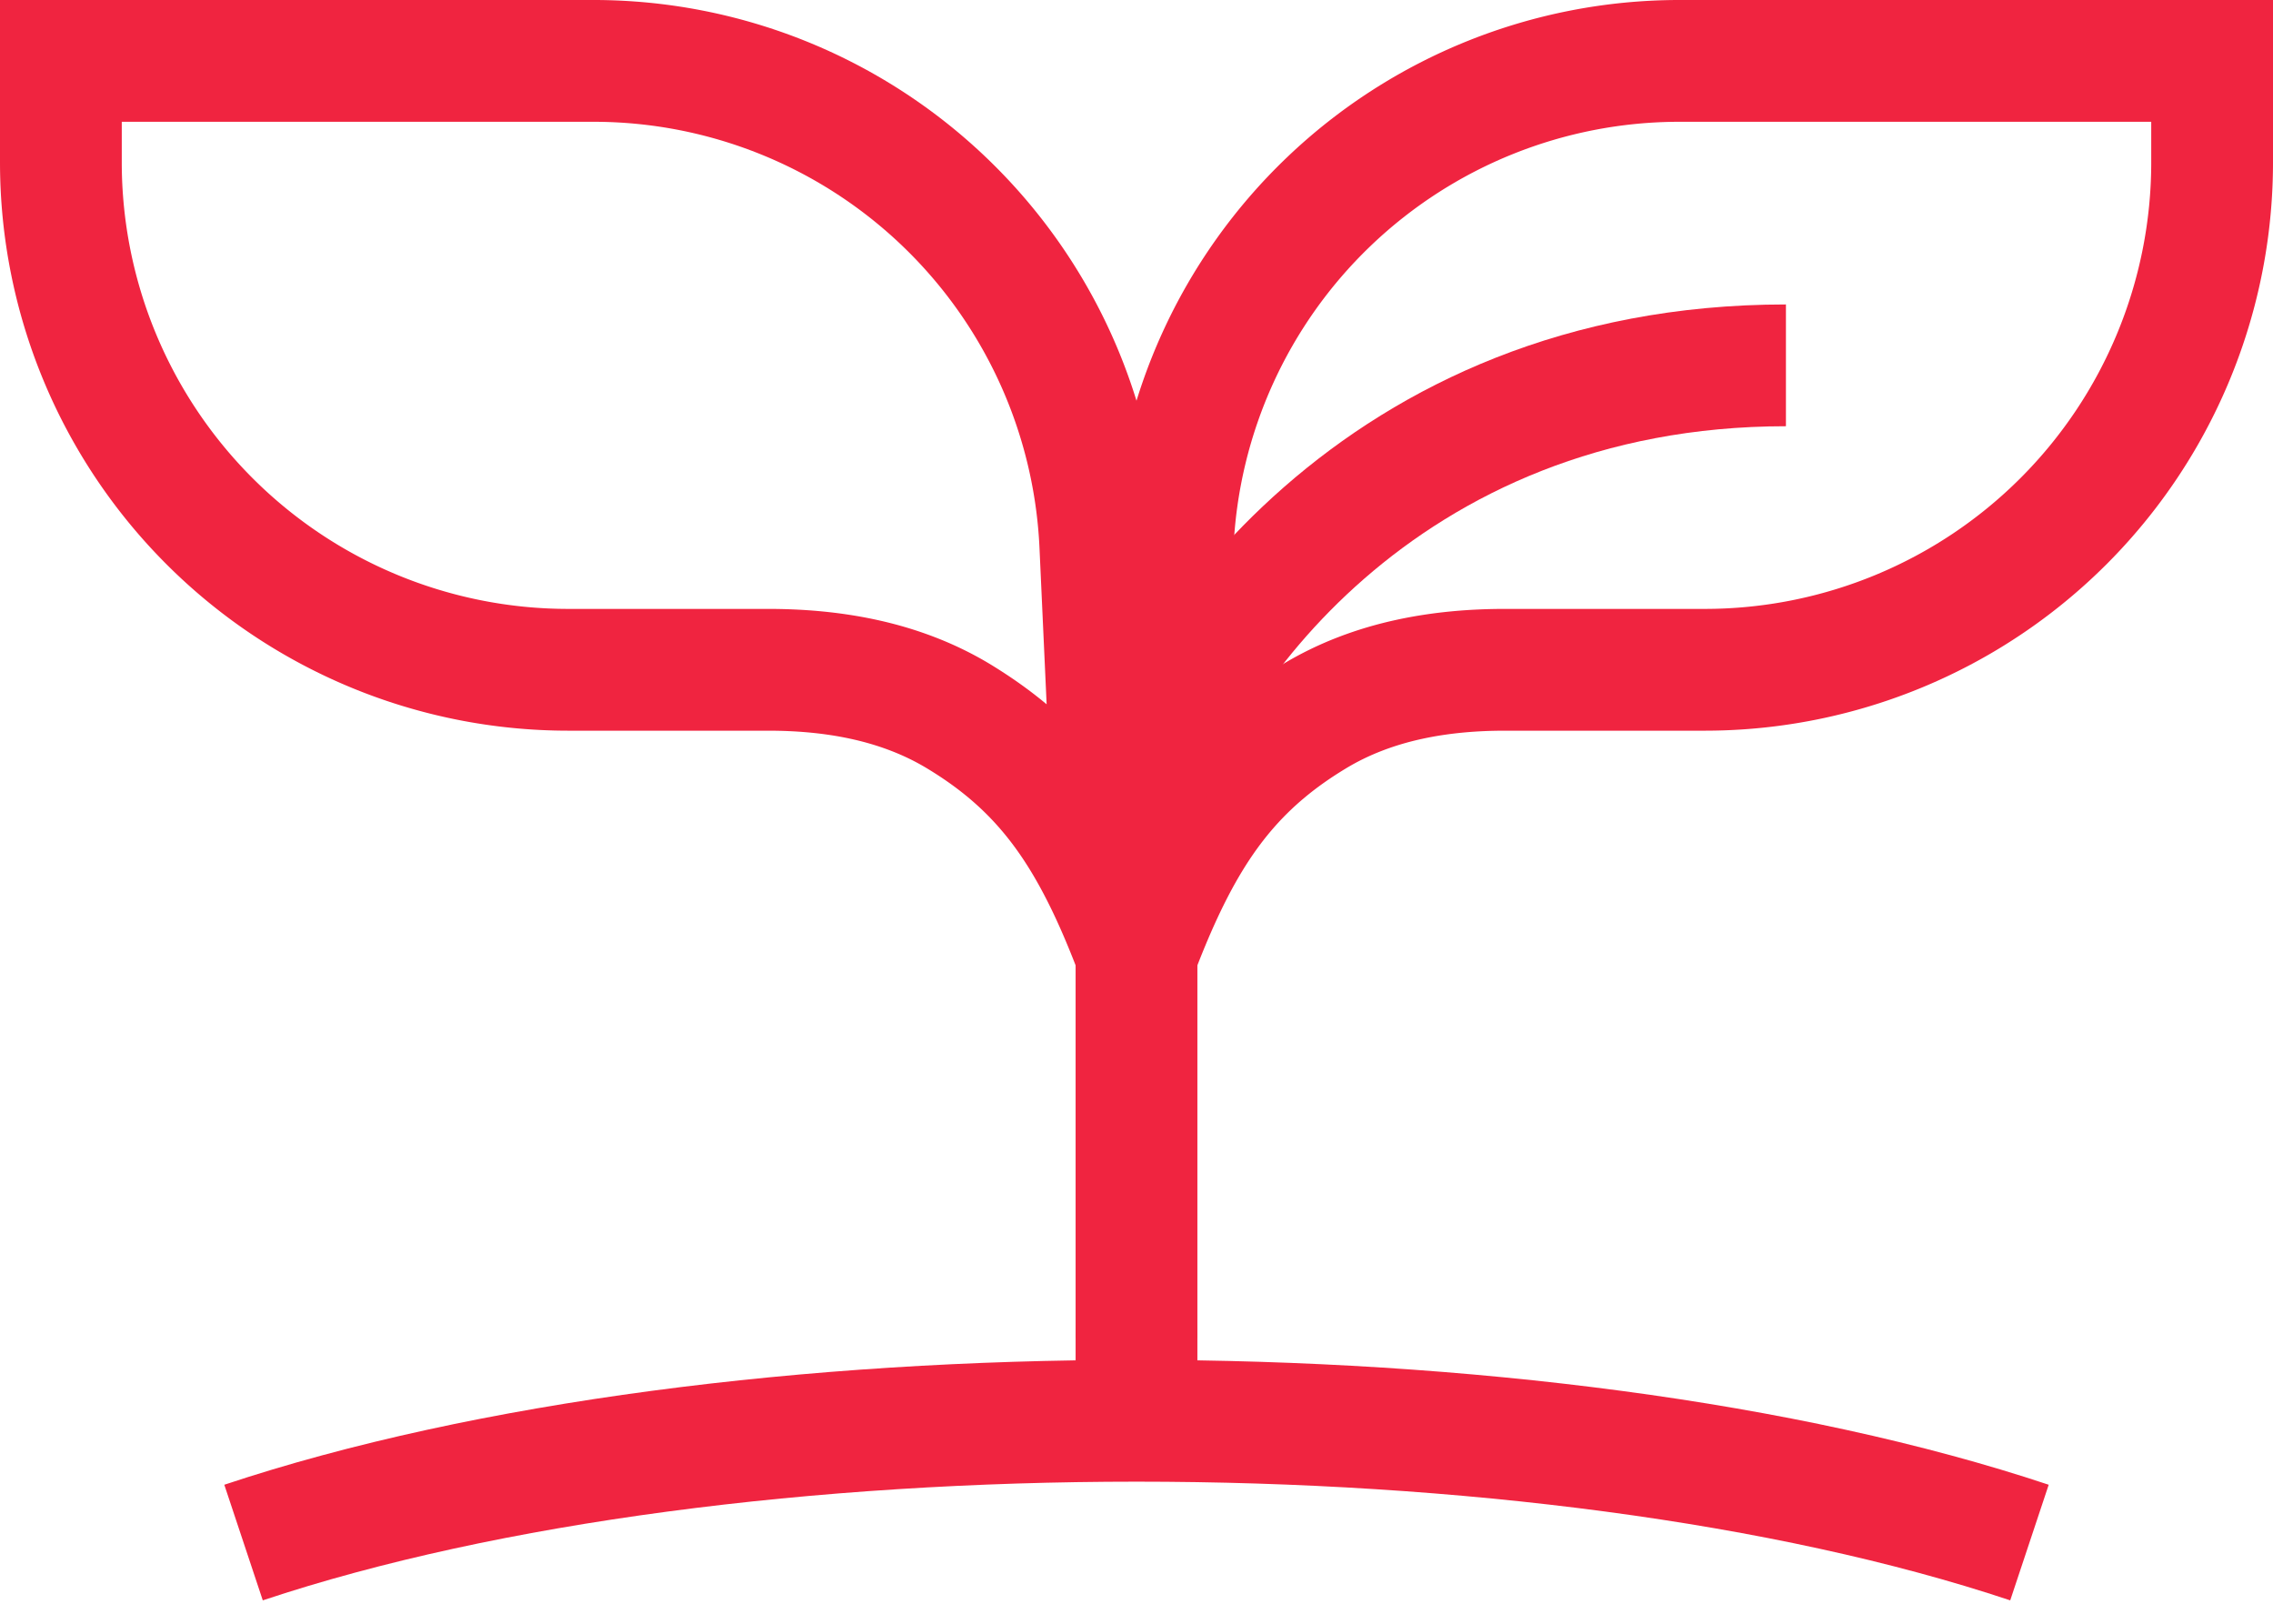 <svg fill="none" xmlns="http://www.w3.org/2000/svg" viewBox="0 0 28 20"><path fill-rule="evenodd" clip-rule="evenodd" d="M20.689 1.5H26.5V2A5.5 5.5 0 0 1 21 7.5h-2.46c-.827 0-1.834.132-2.749.688a5.599 5.599 0 0 0-.684.487l.088-1.925a5.5 5.5 0 0 1 5.494-5.25Zm-6.993 5.182A7 7 0 0 1 20.69 0H28v2a7 7 0 0 1-7 7h-2.46c-.686 0-1.383.112-1.969.47-.73.443-1.173.968-1.585 1.861-.37.803-.713 1.904-1.214 3.51-.157.501-.329 1.052-.522 1.659l.446-9.818Z" fill="#F02440"/><path fill-rule="evenodd" clip-rule="evenodd" d="M7.311 1.5H1.5V2A5.5 5.5 0 0 0 7 7.5h2.46c.827 0 1.834.132 2.749.688.25.153.477.314.684.487l-.088-1.925A5.5 5.5 0 0 0 7.311 1.5Zm6.993 5.182A7 7 0 0 0 7.31 0H0v2a7 7 0 0 0 7 7h2.46c.686 0 1.382.112 1.969.47.73.443 1.173.968 1.585 1.861.37.803.713 1.904 1.214 3.51.157.501.329 1.052.522 1.659l-.446-9.818Z" fill="#F02440"/><path fill-rule="evenodd" clip-rule="evenodd" d="M14.75 8v10h-1.5V8h1.5Z" fill="#F02440"/><path fill-rule="evenodd" clip-rule="evenodd" d="M14 18.25c-3.95 0-7.864.495-10.763 1.462l-.474-1.424C5.864 17.255 9.951 16.75 14 16.75c4.05 0 8.136.505 11.237 1.538l-.474 1.424C21.864 18.745 17.951 18.25 14 18.25ZM22 5.25c-4.583 0-6.843 3.358-7.277 4.947l-1.447-.394C13.843 7.726 16.583 3.75 22 3.75v1.5Z" fill="#F02440"/></svg>
